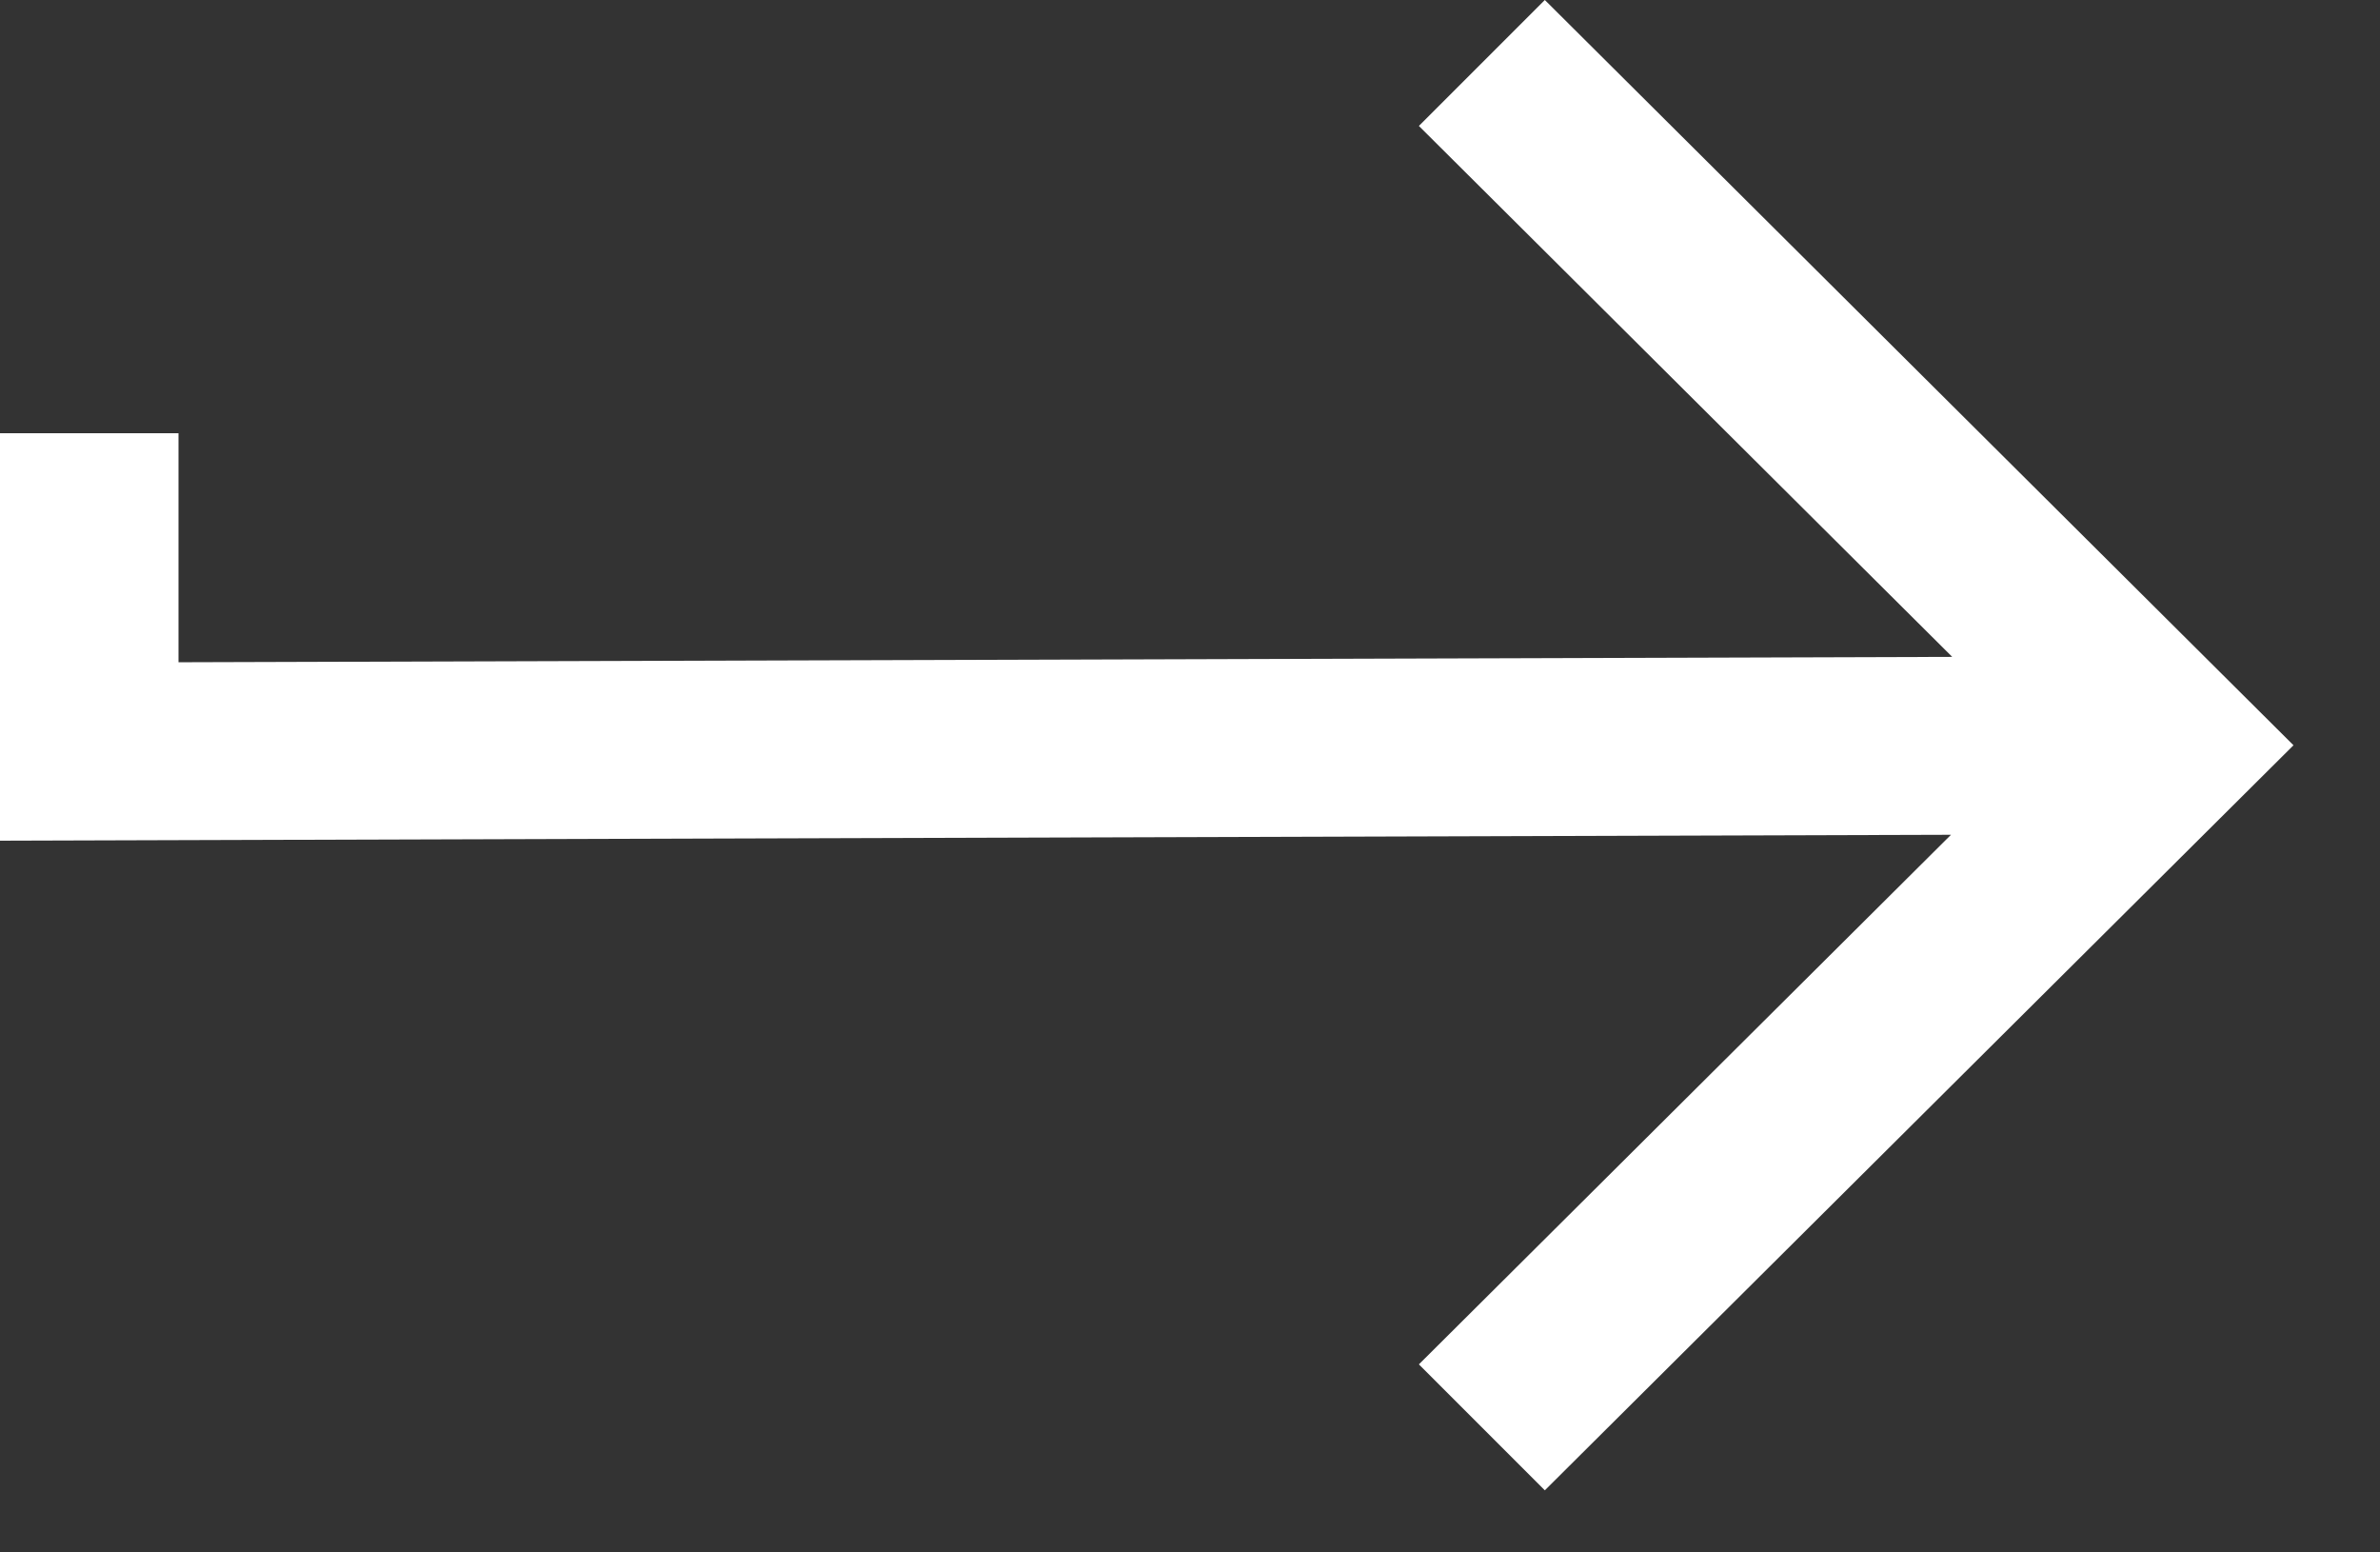 <?xml version="1.0" encoding="UTF-8"?> <svg xmlns="http://www.w3.org/2000/svg" width="23" height="15" viewBox="0 0 23 15" fill="none"><rect x="0" y="0" width="23" height="15" fill="#333333" stroke="none"/><path fill-rule="evenodd" clip-rule="evenodd" d="M22.164 7.201L14.929 0L13.712 1.217L18.866 6.347L1.725 6.399V4.186H0V8.123L18.854 8.066L13.712 13.183L14.929 14.4L22.164 7.201Z" fill="white"></path></svg> 